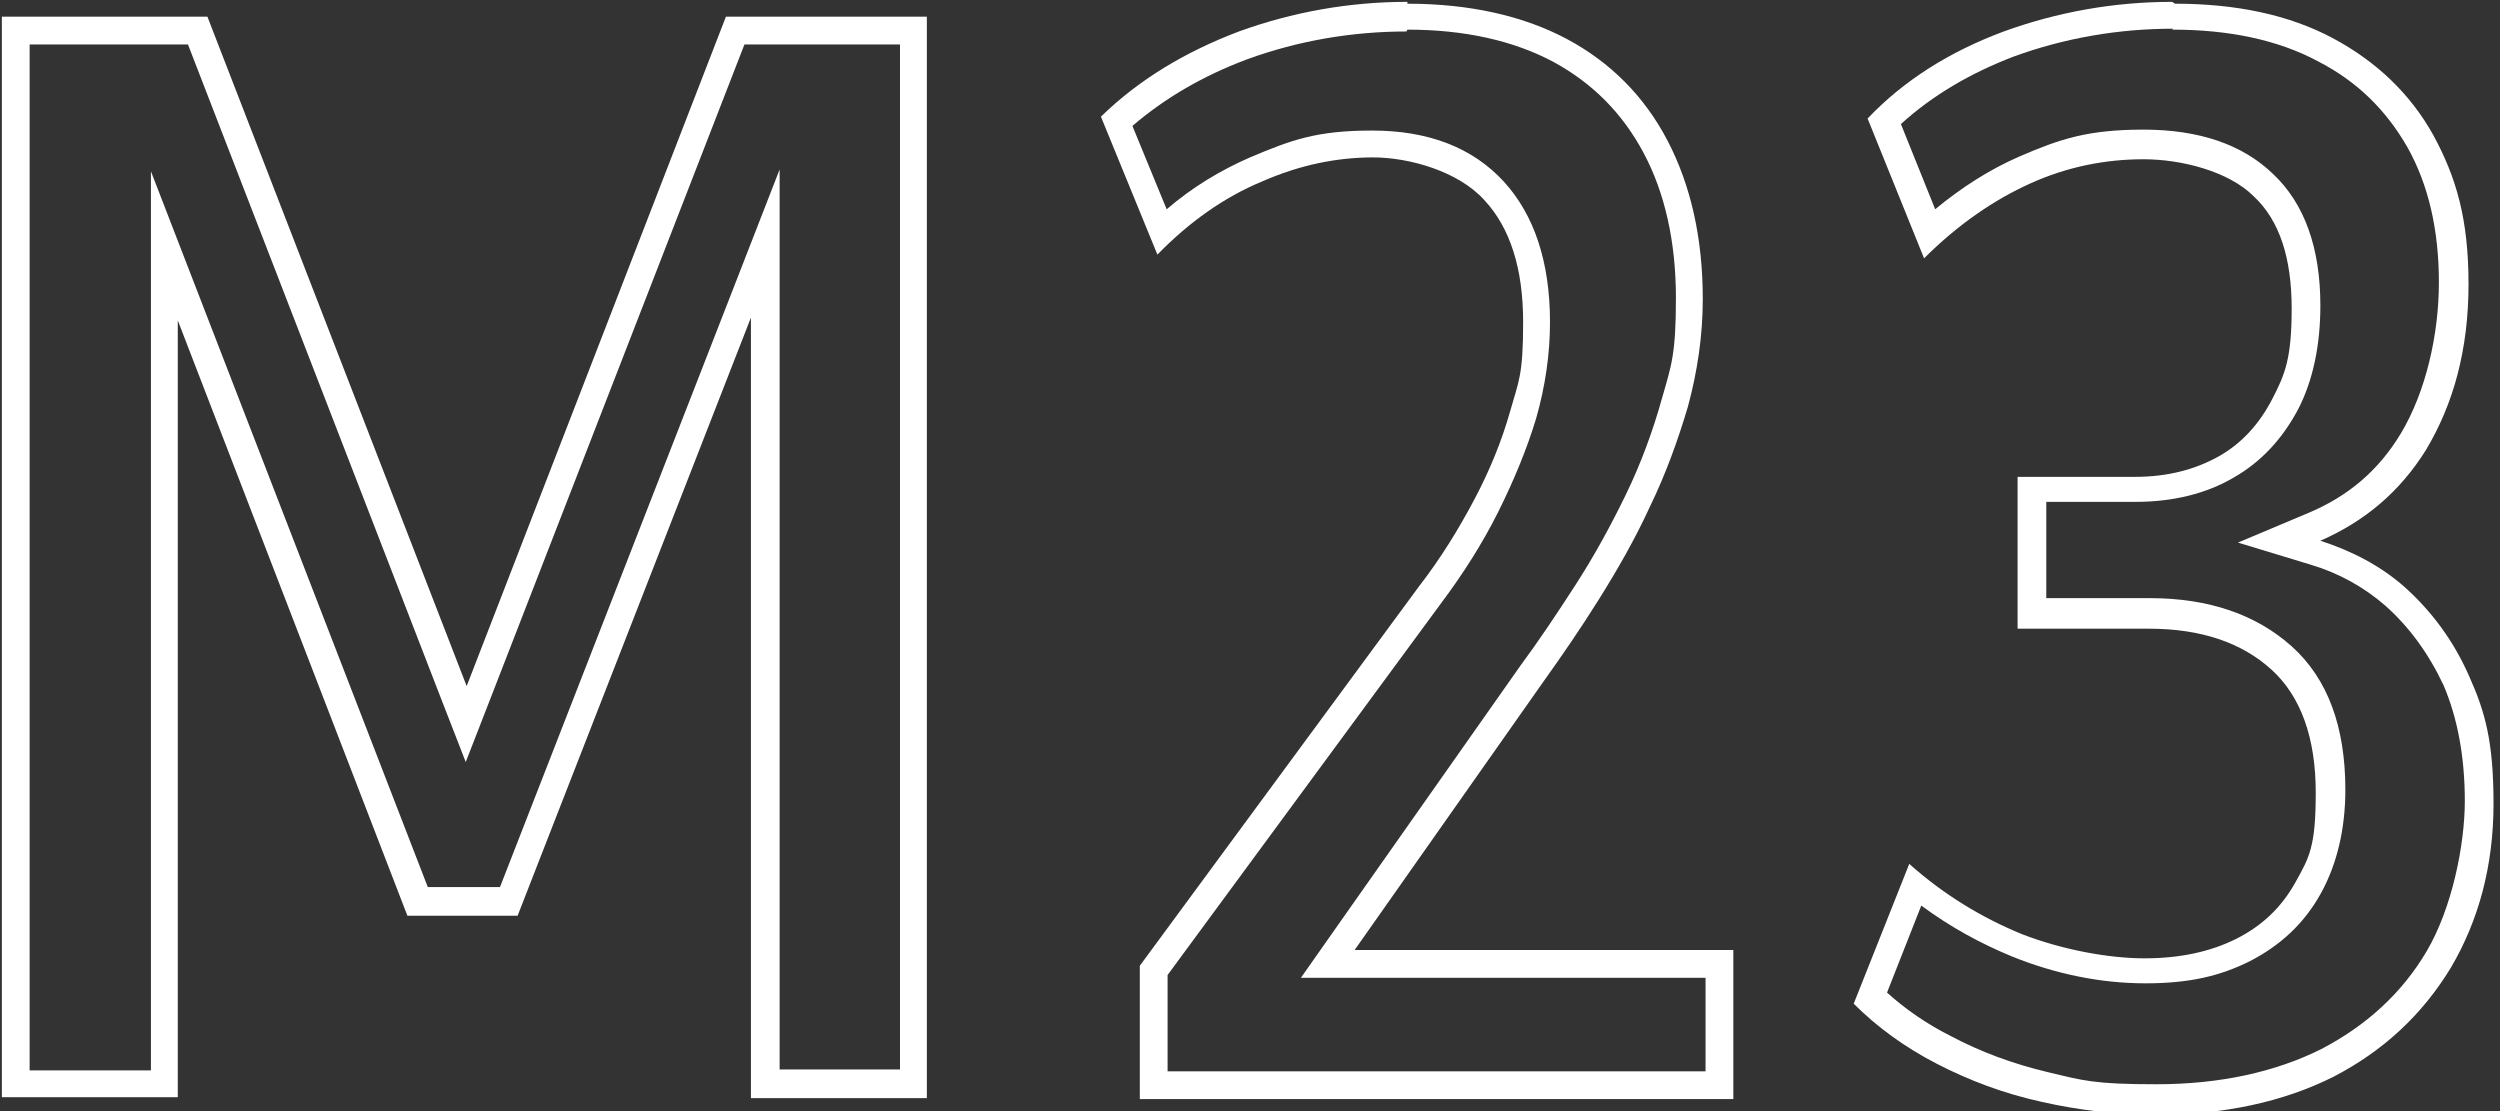 <?xml version="1.0" encoding="UTF-8"?>
<svg id="Ebene_1" xmlns="http://www.w3.org/2000/svg" version="1.1" viewBox="0 0 270 120">
  <rect x="0" y="0" width="270" height="120" fill="#333333" stroke="none"/>
  <!-- Generator: Adobe Illustrator 29.8.1, SVG Export Plug-In . SVG Version: 2.1.1 Build 2)  -->
  <defs>
    <style>
      .st0 {
        fill: #fff;
      }
    </style>
  </defs>
  <path class="st0" d="M97.2,4.8v110.7h-13V18.3l-5.8,14.9-24.4,62.6h-7.8l-24.1-62.3-5.8-15v97.1H3.2V4.8h17.1l27.2,70.3,2.8,7.2,2.8-7.2L80.4,4.8h16.8M100.2,1.8h-21.8l-28,72.3L22.4,1.8H.2v116.7h19V34.6l24.8,64.3h11.9l25.2-64.6v84.3h19V1.8h0Z"/>
  <path class="st0" d="M152,3.2c6.2,0,11.5,1.2,15.8,3.5,4.2,2.3,7.4,5.5,9.7,9.8,2.3,4.3,3.5,9.6,3.5,15.7s-.5,7.3-1.5,10.8c-1,3.6-2.3,7.1-3.9,10.4-1.6,3.3-3.4,6.6-5.4,9.7-2,3.1-4,6.1-6,8.8l-20.4,29-3.3,4.7h43.7v10.1h-58.1v-10.4l29.5-40.1c2.4-3.2,4.5-6.5,6.2-9.9,1.7-3.4,3.1-6.8,4.1-10.1,1-3.5,1.5-7,1.5-10.4,0-6.5-1.7-11.6-5-15.2-3.4-3.7-8.2-5.5-14.2-5.5s-8.7,1-13.2,2.9c-3.2,1.4-6.2,3.2-9,5.6l-3.7-9c3.5-3,7.6-5.4,12.4-7.2,5.5-2,11.3-3,17.2-3M152,.2c-6.3,0-12.4,1.1-18.2,3.2-5.8,2.2-10.8,5.2-14.9,9.2l6.1,14.9c3.4-3.5,7.2-6.2,11.3-7.9,4.1-1.8,8.1-2.6,12-2.6s9.2,1.5,12,4.6c2.8,3,4.2,7.4,4.2,13.2s-.5,6.4-1.4,9.6c-.9,3.2-2.2,6.4-3.9,9.6-1.7,3.2-3.6,6.3-6,9.4l-30.1,40.9v14.4h64.1v-16.1h-40.9l20.4-29c2-2.8,4-5.7,6-8.9,2-3.2,3.9-6.5,5.5-10,1.7-3.5,3-7.1,4.1-10.8,1-3.7,1.6-7.6,1.6-11.6,0-6.6-1.3-12.3-3.8-17.1-2.5-4.8-6.2-8.5-10.9-11-4.7-2.5-10.5-3.8-17.2-3.8h0Z"/>
  <path class="st0" d="M234.6,3.2c6.1,0,11.4,1.1,15.7,3.4,4.3,2.2,7.4,5.3,9.7,9.3,2.3,4.1,3.4,9,3.4,14.6s-1.4,11.8-4.1,16.3c-2.4,4-5.7,6.8-10,8.6l-7.6,3.2,7.9,2.4c3,.9,5.7,2.4,8,4.4,2.6,2.3,4.7,5.2,6.3,8.6,1.5,3.5,2.3,7.7,2.3,12.5s-1.4,11.6-4.1,16.2c-2.7,4.6-6.6,8.1-11.4,10.6-5,2.5-11,3.8-17.8,3.8s-7.9-.4-11.7-1.3c-3.8-.9-7.3-2.2-10.5-3.9-2.6-1.3-4.9-2.9-6.9-4.7l3.7-9.4c3.1,2.3,6.4,4.1,9.8,5.5,4.7,1.9,9.6,2.9,14.4,2.9s8.1-.8,11.3-2.4c3.3-1.7,5.9-4.1,7.7-7.4,1.7-3.1,2.6-6.9,2.6-11.1,0-6.8-1.9-12-5.8-15.5-3.8-3.4-8.9-5.2-15.3-5.2h-11.2v-10.4h9.7c4,0,7.6-.9,10.5-2.6,3-1.7,5.3-4.2,7-7.4,1.6-3.1,2.4-6.9,2.4-11.2,0-6.2-1.7-11-5.1-14.2-3.3-3.2-8-4.8-14-4.8s-9,1-13.4,2.9c-3.2,1.4-6.2,3.3-9.1,5.7l-3.7-9.2c3.4-3.1,7.5-5.5,12.2-7.3,5.5-2,11.3-3,17.2-3M234.6.2c-6.3,0-12.4,1.1-18.2,3.2-5.9,2.2-10.8,5.3-14.7,9.4l6.1,15.1c3.6-3.6,7.5-6.3,11.5-8.1,4-1.8,8.1-2.6,12.2-2.6s9.2,1.3,11.9,4c2.8,2.6,4.1,6.7,4.1,12.1s-.7,7.1-2.1,9.8c-1.4,2.7-3.3,4.8-5.8,6.2-2.5,1.4-5.5,2.2-9,2.2h-12.7v16.4h14.2c5.6,0,10,1.5,13.2,4.4,3.2,2.9,4.8,7.4,4.8,13.3s-.7,7-2.2,9.7c-1.5,2.7-3.6,4.7-6.4,6.1-2.8,1.4-6.1,2.1-9.9,2.1s-8.8-.9-13.2-2.6c-4.4-1.8-8.5-4.3-12.2-7.6l-6,15.1c2.5,2.5,5.5,4.7,9,6.5,3.5,1.8,7.2,3.2,11.3,4.1,4,.9,8.1,1.4,12.3,1.4,7.4,0,13.8-1.4,19.2-4.1,5.4-2.8,9.6-6.7,12.7-11.8,3-5.1,4.6-11,4.6-17.7s-.9-9.9-2.6-13.7c-1.7-3.9-4.1-7.1-7-9.7-2.6-2.3-5.7-3.9-9.1-5,4.8-2.1,8.6-5.3,11.4-9.8,3-5,4.6-10.9,4.6-17.9s-1.3-11.5-3.8-16.1c-2.5-4.5-6.2-8-10.9-10.5-4.7-2.5-10.4-3.7-17-3.7h0Z"/>
</svg>